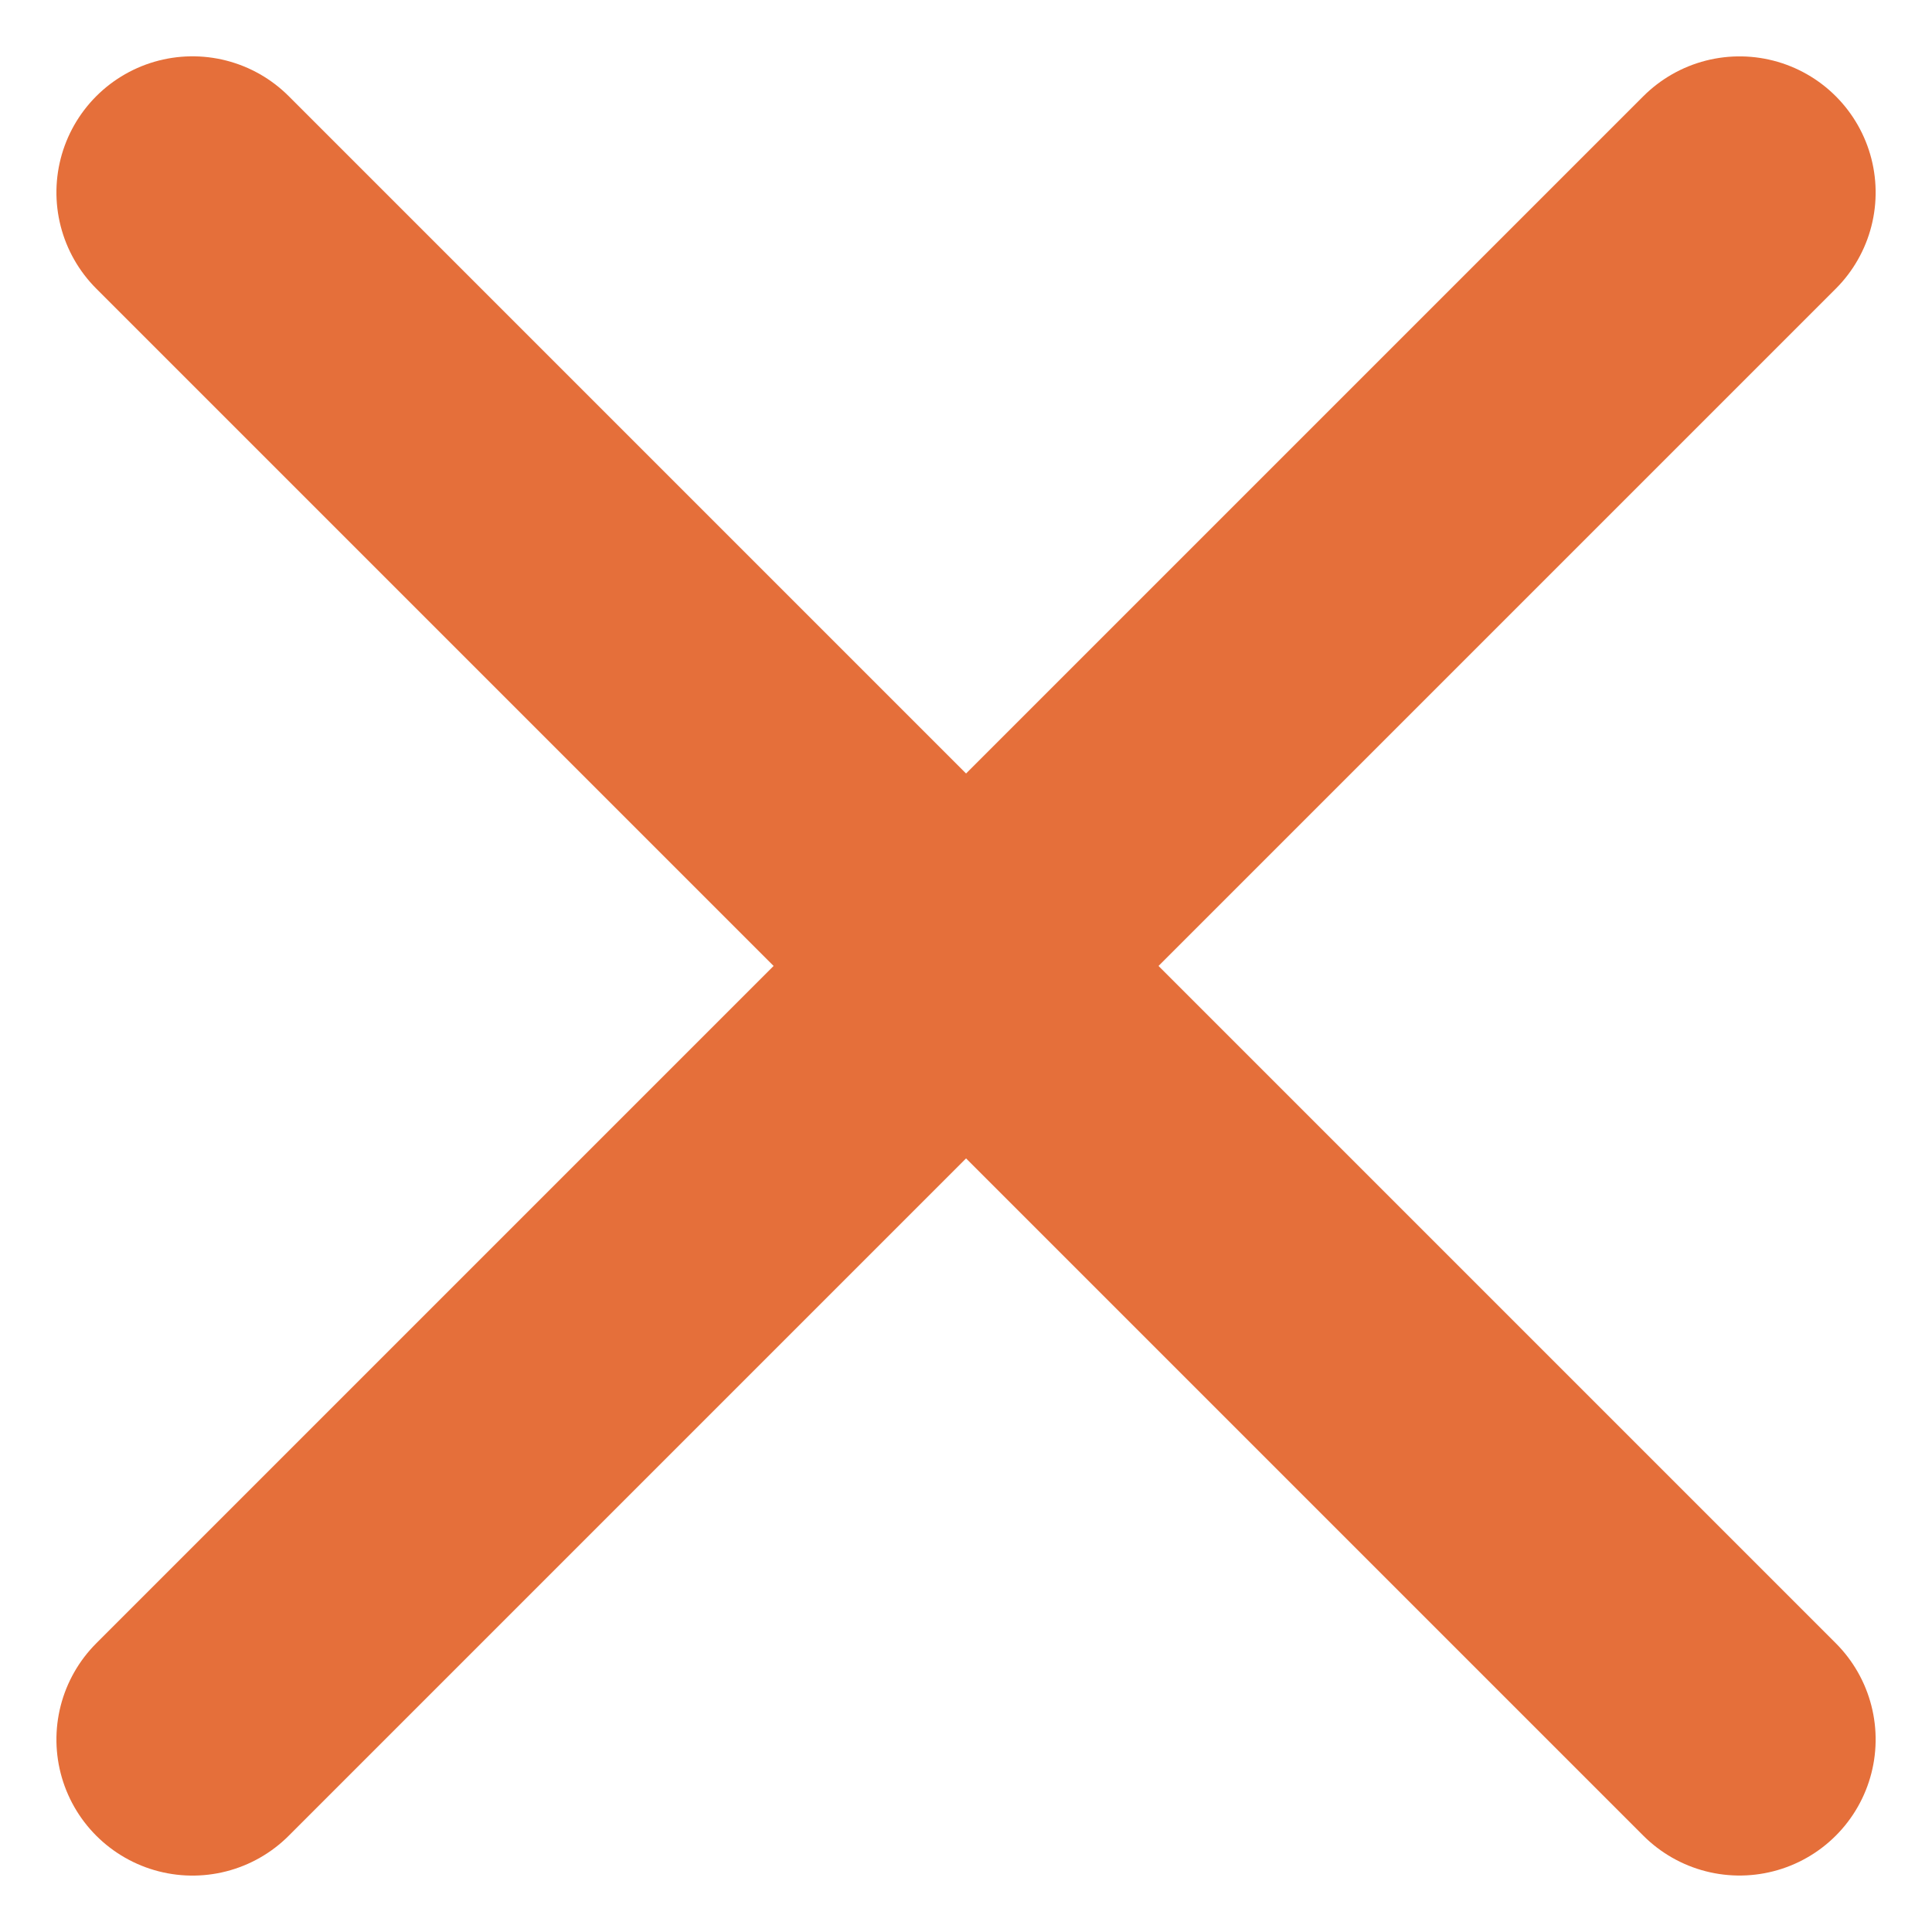 <?xml version="1.0" encoding="UTF-8"?>
<svg xmlns="http://www.w3.org/2000/svg" width="21.295" height="21.295" viewBox="0 0 21.295 21.295">
  <g id="Icon_feather-plus" data-name="Icon feather-plus" transform="translate(-17.011 10.647) rotate(-45)">
    <path id="Path_1339" data-name="Path 1339" d="M18,7.5V31.615" transform="translate(1.558)" fill="none" stroke="#e56f3a" stroke-linecap="round" stroke-linejoin="round" stroke-width="3"></path>
    <path id="Path_1340" data-name="Path 1340" d="M7.5,18H31.615" transform="translate(0 1.558)" fill="none" stroke="#e56f3a" stroke-linecap="round" stroke-linejoin="round" stroke-width="3"></path>
  </g>
</svg>
